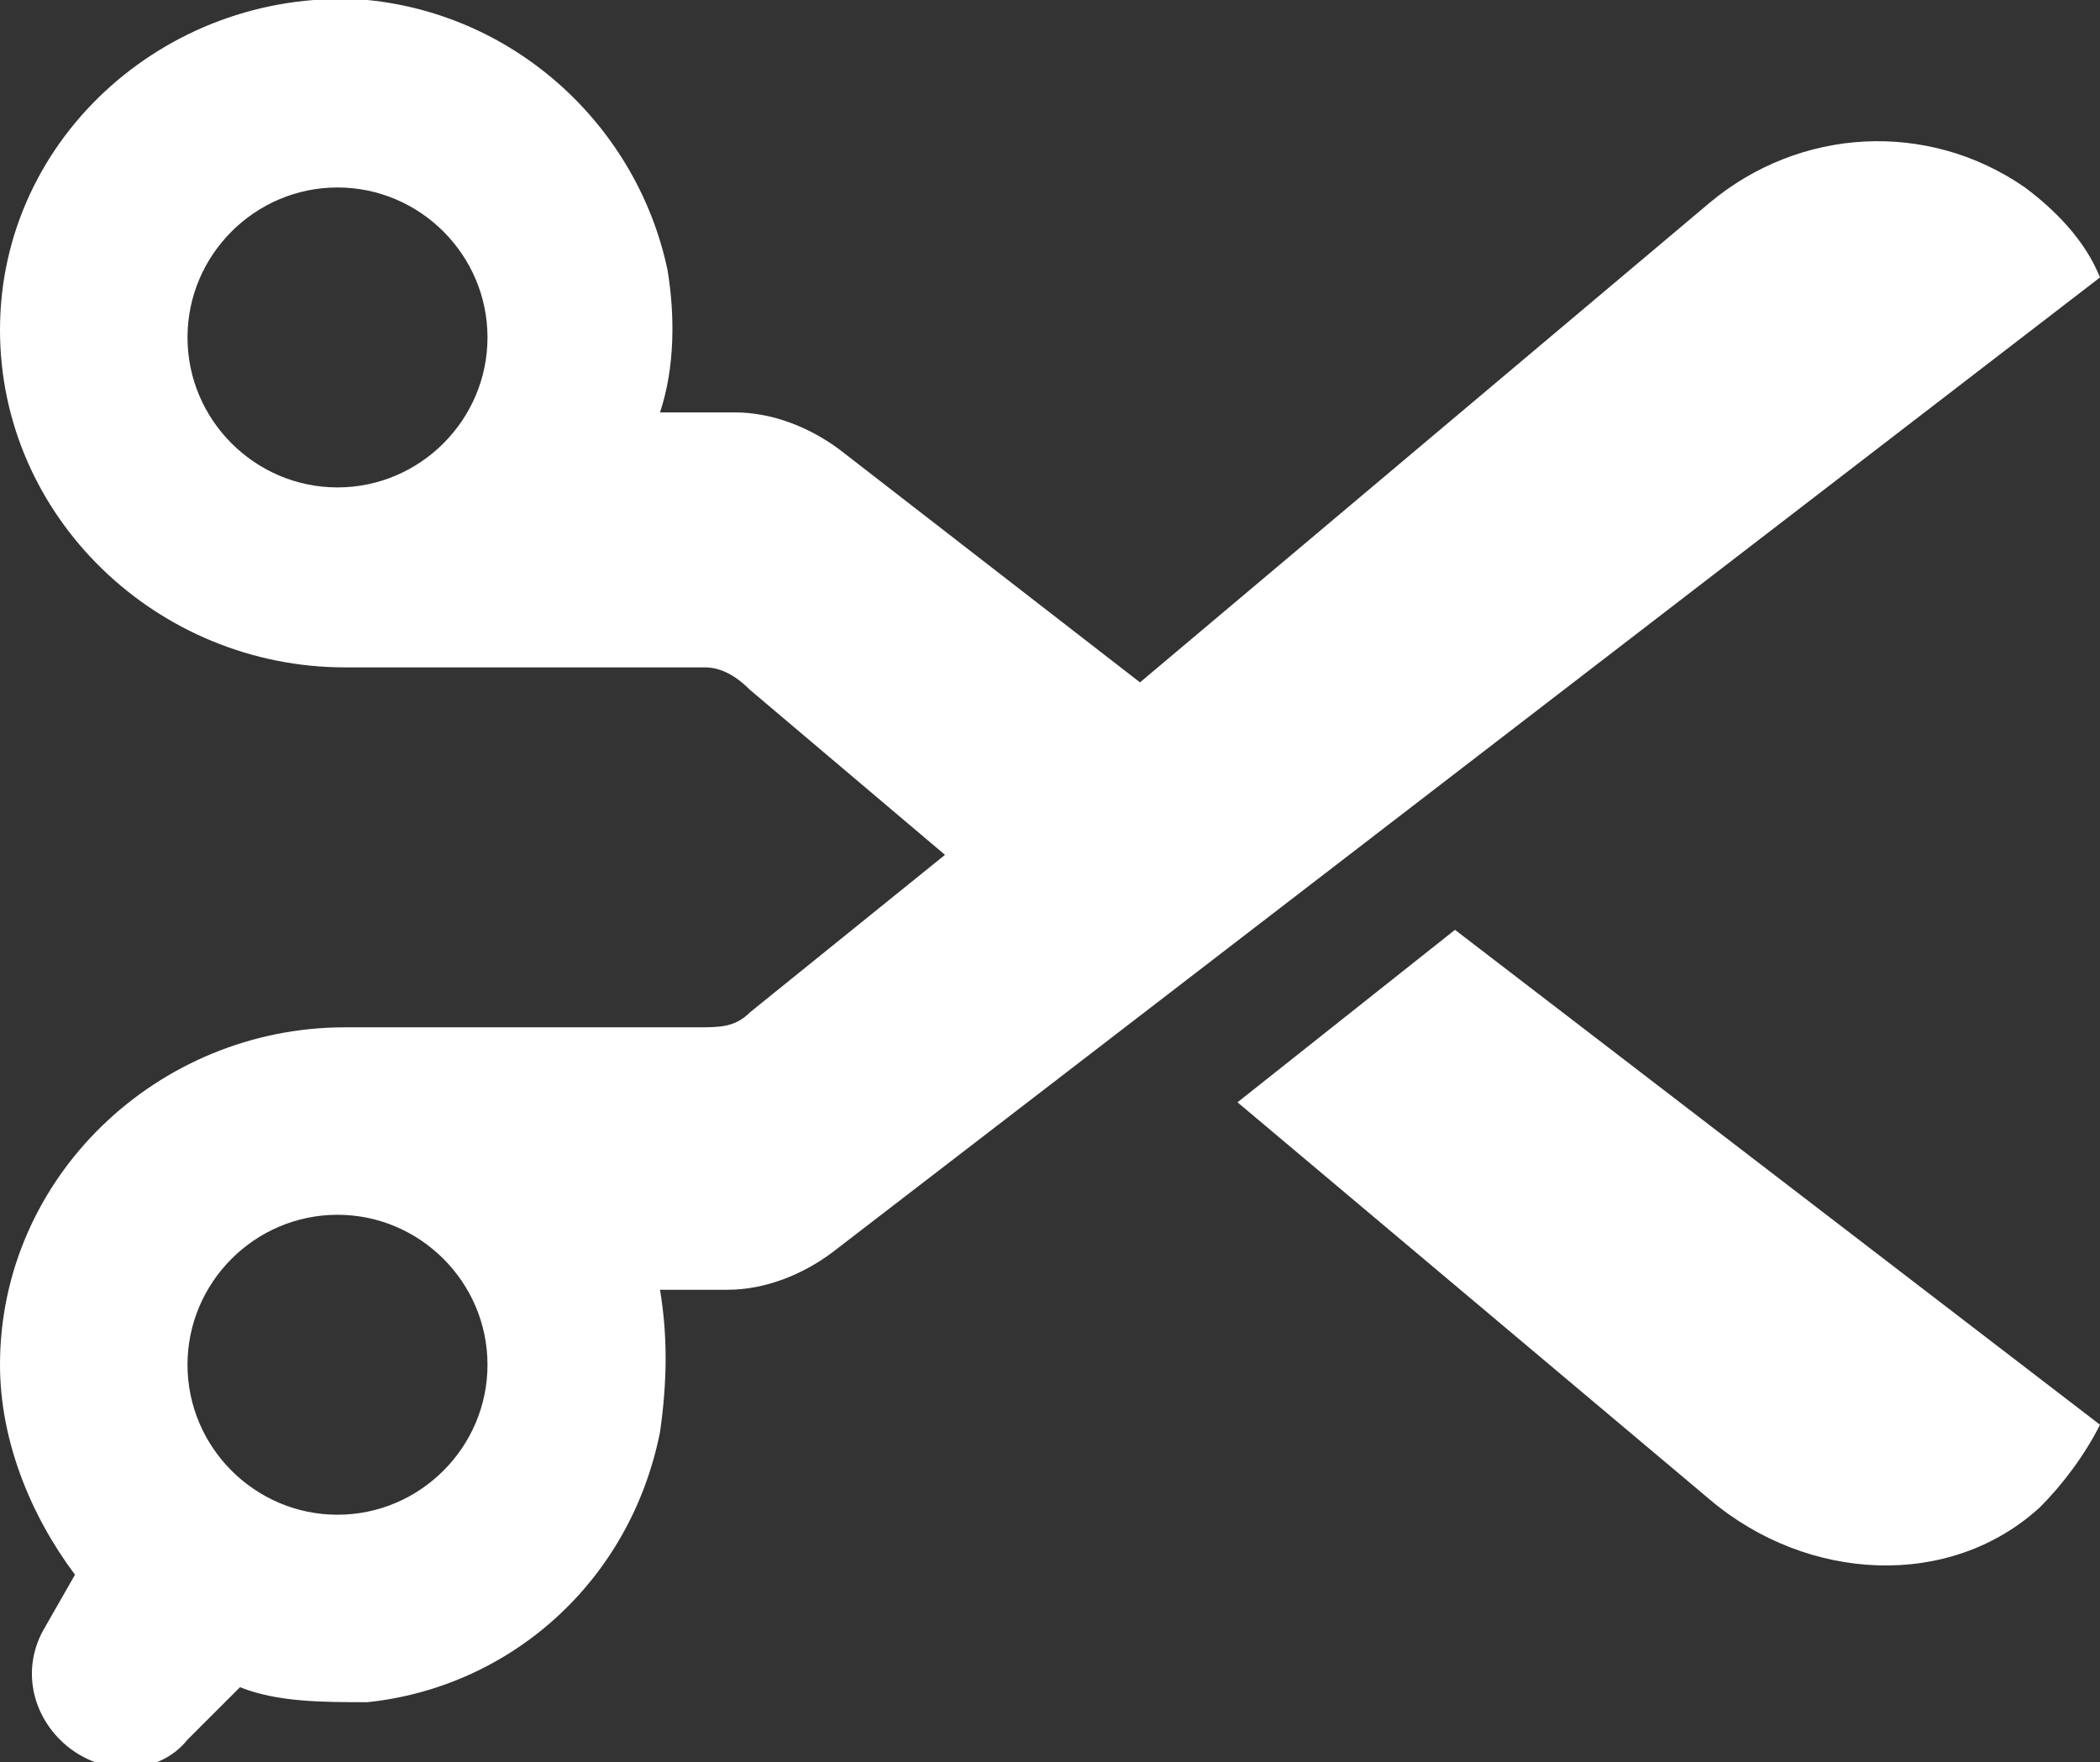 <?xml version="1.0" encoding="utf-8"?>
<!-- Generator: Adobe Illustrator 19.0.0, SVG Export Plug-In . SVG Version: 6.00 Build 0)  -->
<svg version="1.1" id="Livello_1" xmlns="http://www.w3.org/2000/svg" xmlns:xlink="http://www.w3.org/1999/xlink" x="0px" y="0px"
	 viewBox="0 0 28 23.5" style="enable-background:new 0 0 28 23.5;" xml:space="preserve">
<rect x="0" y="0" width="28" height="23.5" fill="#333333" stroke="none"/>
<path style="fill:#FFFFFF;" d="M9.3,13.7H4.6c-2.5,0-4.6,2-4.6,4.5c0,1,0.4,2,1,2.8l-0.4,0.7c-0.3,0.5-0.2,1.1,0.2,1.5
	c0.5,0.5,1.3,0.5,1.7,0l0.7-0.7c0.5,0.2,1.1,0.2,1.7,0.2c1.9-0.2,3.5-1.6,3.9-3.6c0.1-0.7,0.1-1.3,0-1.9h0.9c0.5,0,1-0.2,1.4-0.5
	L28,3.7c-0.2-0.5-0.6-0.9-1-1.2c-1.3-0.9-3-0.8-4.2,0.2l-7.6,6.4l-4-3.1c-0.4-0.3-0.9-0.5-1.4-0.5H8.8C9,4.9,9,4.2,8.9,3.6
	C8.5,1.7,6.9,0.2,4.9,0C2.3-0.2,0,1.8,0,4.4c0,2.5,2.1,4.5,4.6,4.5h4.8C9.6,8.9,9.8,9,10,9.2l2.6,2.2L10,13.5
	C9.8,13.7,9.6,13.7,9.3,13.7z M4.5,20.2c-1.1,0-2-0.9-2-2c0-1.1,0.9-2,2-2c1.1,0,2,0.9,2,2C6.5,19.3,5.6,20.2,4.5,20.2z M4.5,6.5
	c-1.1,0-2-0.9-2-2c0-1.1,0.9-2,2-2s2,0.9,2,2C6.5,5.6,5.6,6.5,4.5,6.5z M19.4,12.4L28,19c-0.2,0.4-0.5,0.8-0.8,1.1
	c-1.2,1.1-3.1,1-4.4-0.1l-6.3-5.3L19.4,12.4z"/>
</svg>
